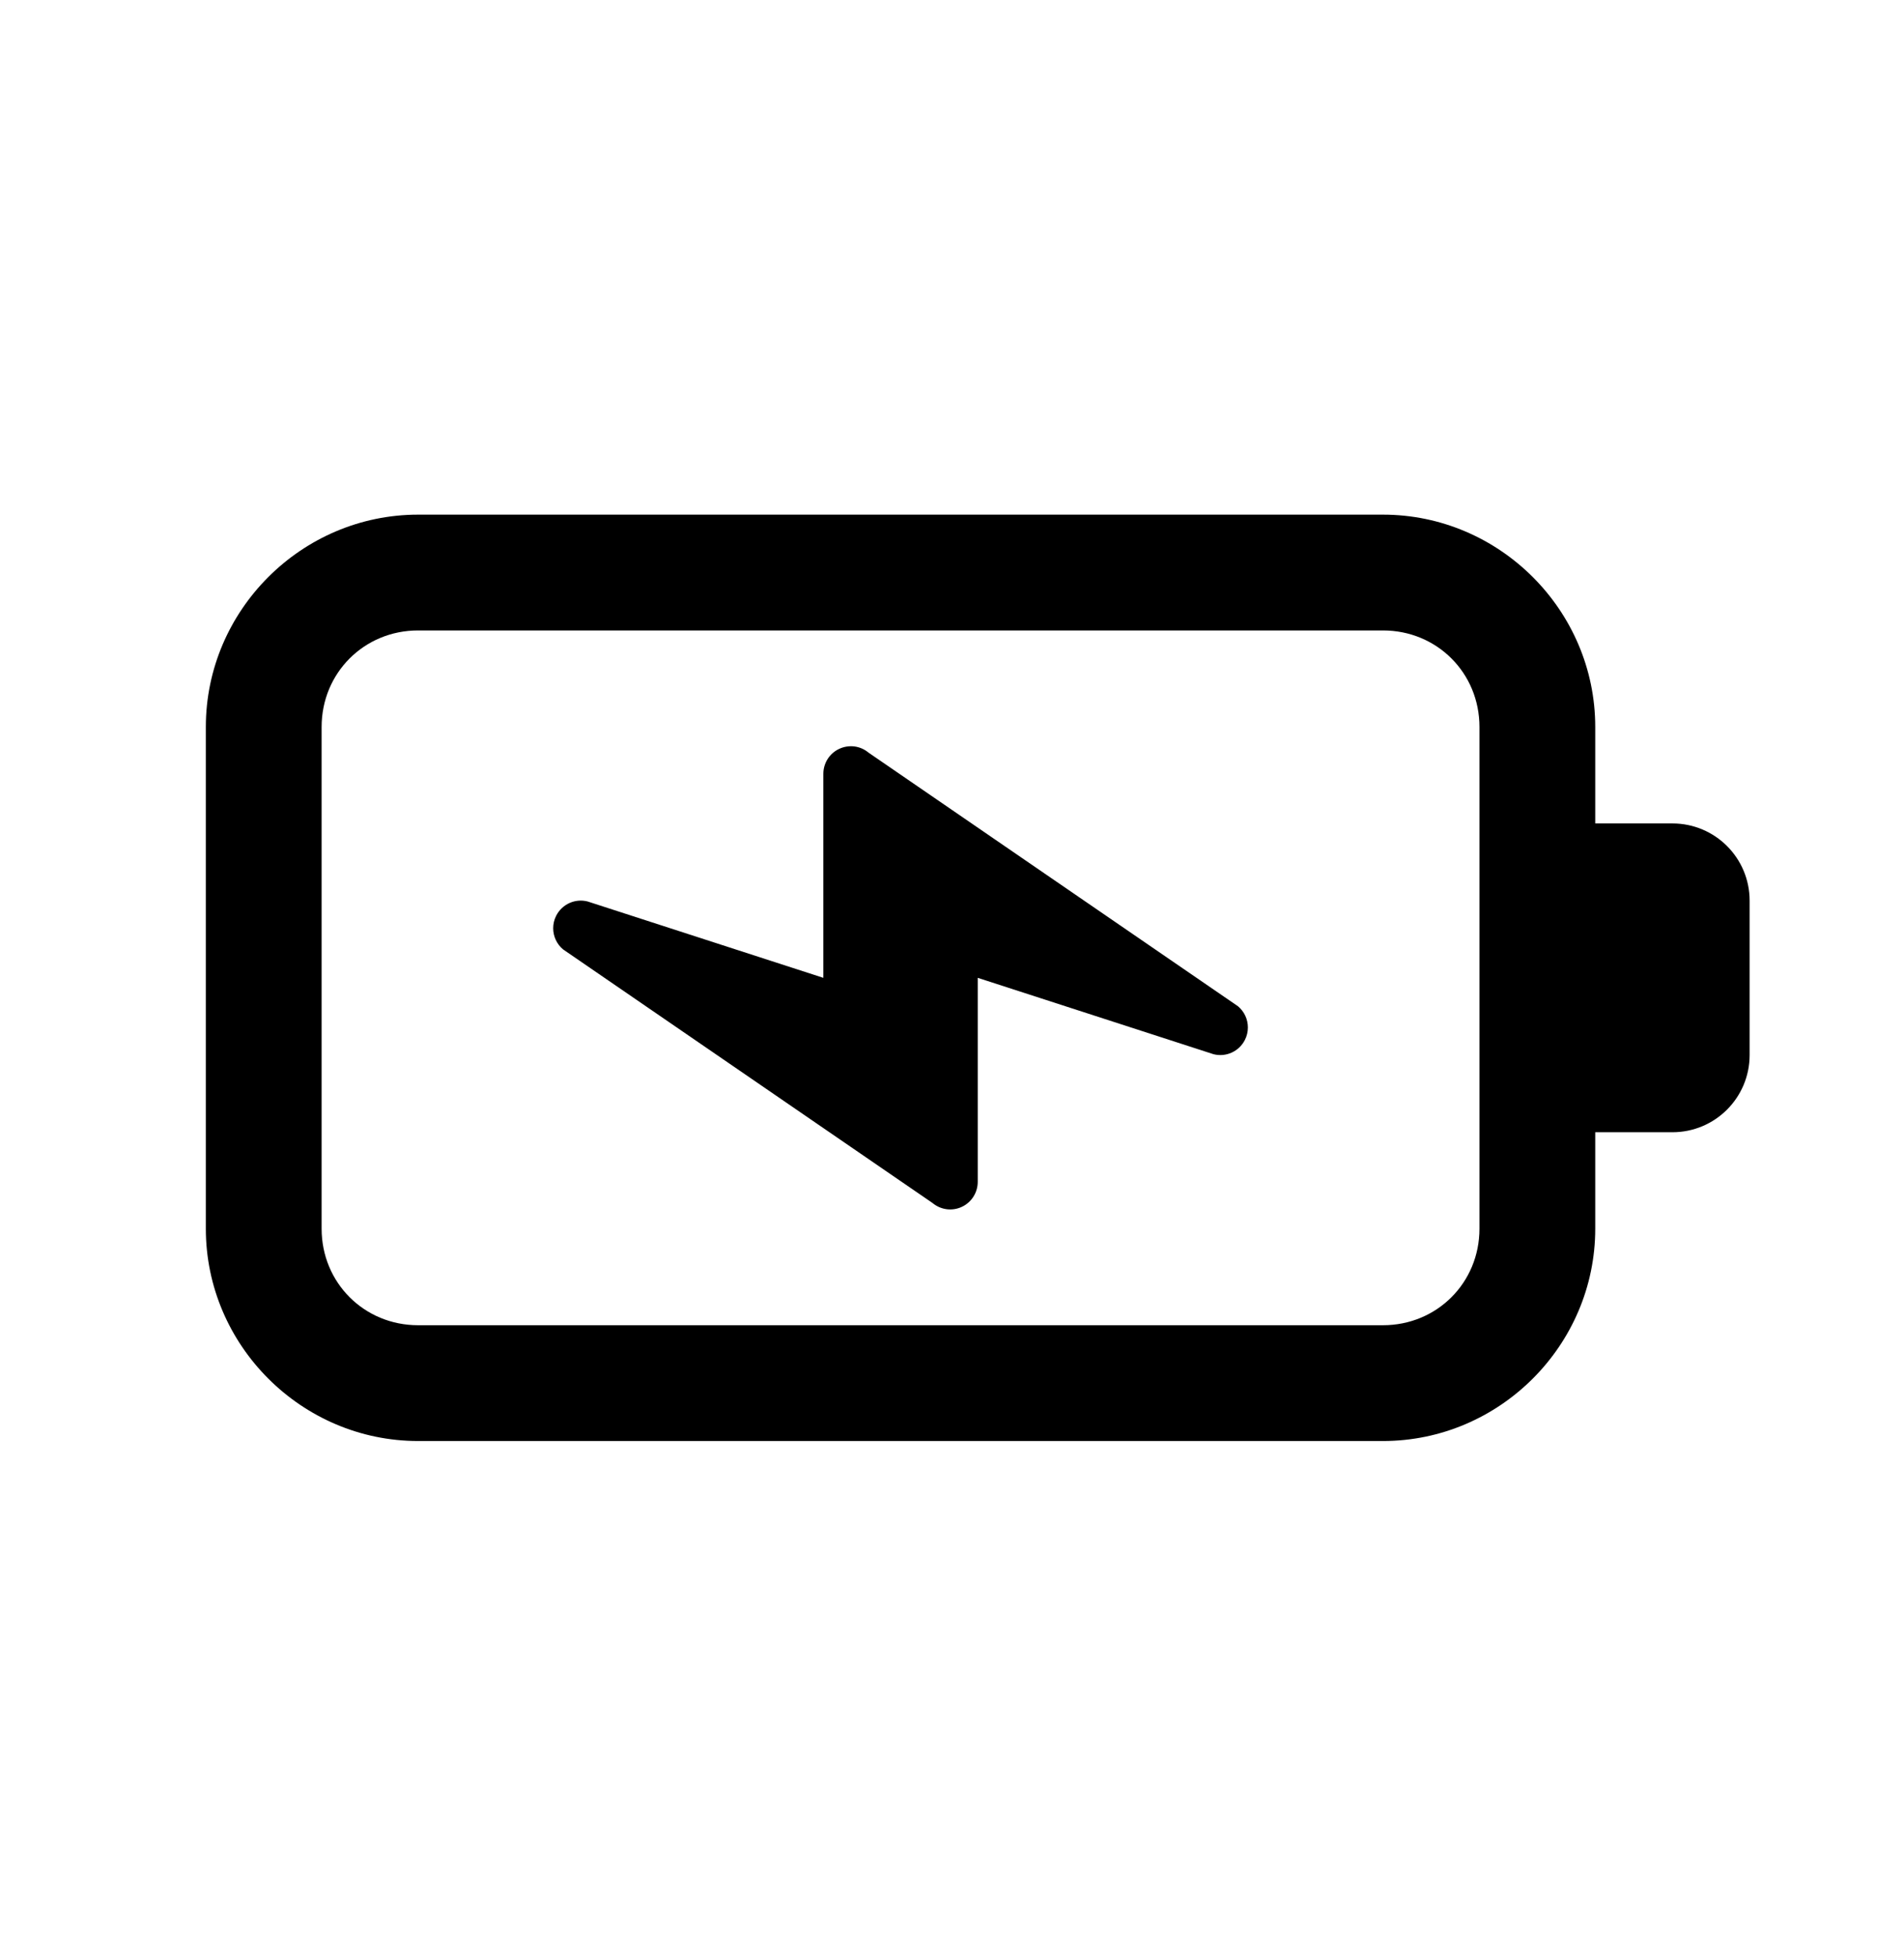 <svg width="37" height="38" xmlns="http://www.w3.org/2000/svg" xmlns:xlink="http://www.w3.org/1999/xlink" xml:space="preserve" overflow="hidden"><g transform="translate(-733 -354)"><g><g><g><g><path d="M741.125 364C738.86 364 737 365.86 737 368.125L737 377.875C737 380.14 738.86 382 741.125 382L759.875 382C762.14 382 764 380.14 764 377.875L764 376 765.5 376C766.329 376 767 375.329 767 374.5L767 371.5C767 370.671 766.329 370 765.5 370L764 370 764 368.125C764 365.86 762.14 364 759.875 364L741.125 364ZM741.125 366.25 759.875 366.25C760.924 366.25 761.75 367.076 761.75 368.125L761.75 377.875C761.75 378.924 760.924 379.75 759.875 379.75L741.125 379.75C740.076 379.75 739.25 378.924 739.25 377.875L739.25 368.125C739.25 367.076 740.076 366.25 741.125 366.25ZM749.604 368.504C749.504 368.492 749.401 368.507 749.308 368.551 749.119 368.639 749 368.828 749 369.036L749 373 744.418 371.516C744.175 371.454 743.923 371.569 743.809 371.792 743.769 371.869 743.75 371.954 743.75 372.036 743.75 372.191 743.818 372.344 743.943 372.448L751.121 377.375C751.282 377.509 751.503 377.538 751.691 377.45 751.88 377.362 752 377.172 752 376.964L752 373 756.582 374.484C756.825 374.546 757.077 374.431 757.191 374.208 757.231 374.131 757.25 374.046 757.25 373.964 757.25 373.809 757.182 373.656 757.057 373.552L749.879 368.625C749.799 368.558 749.703 368.517 749.604 368.504Z" fill="#000000" fill-rule="nonzero" fill-opacity="1"/></g></g></g></g></g></svg>